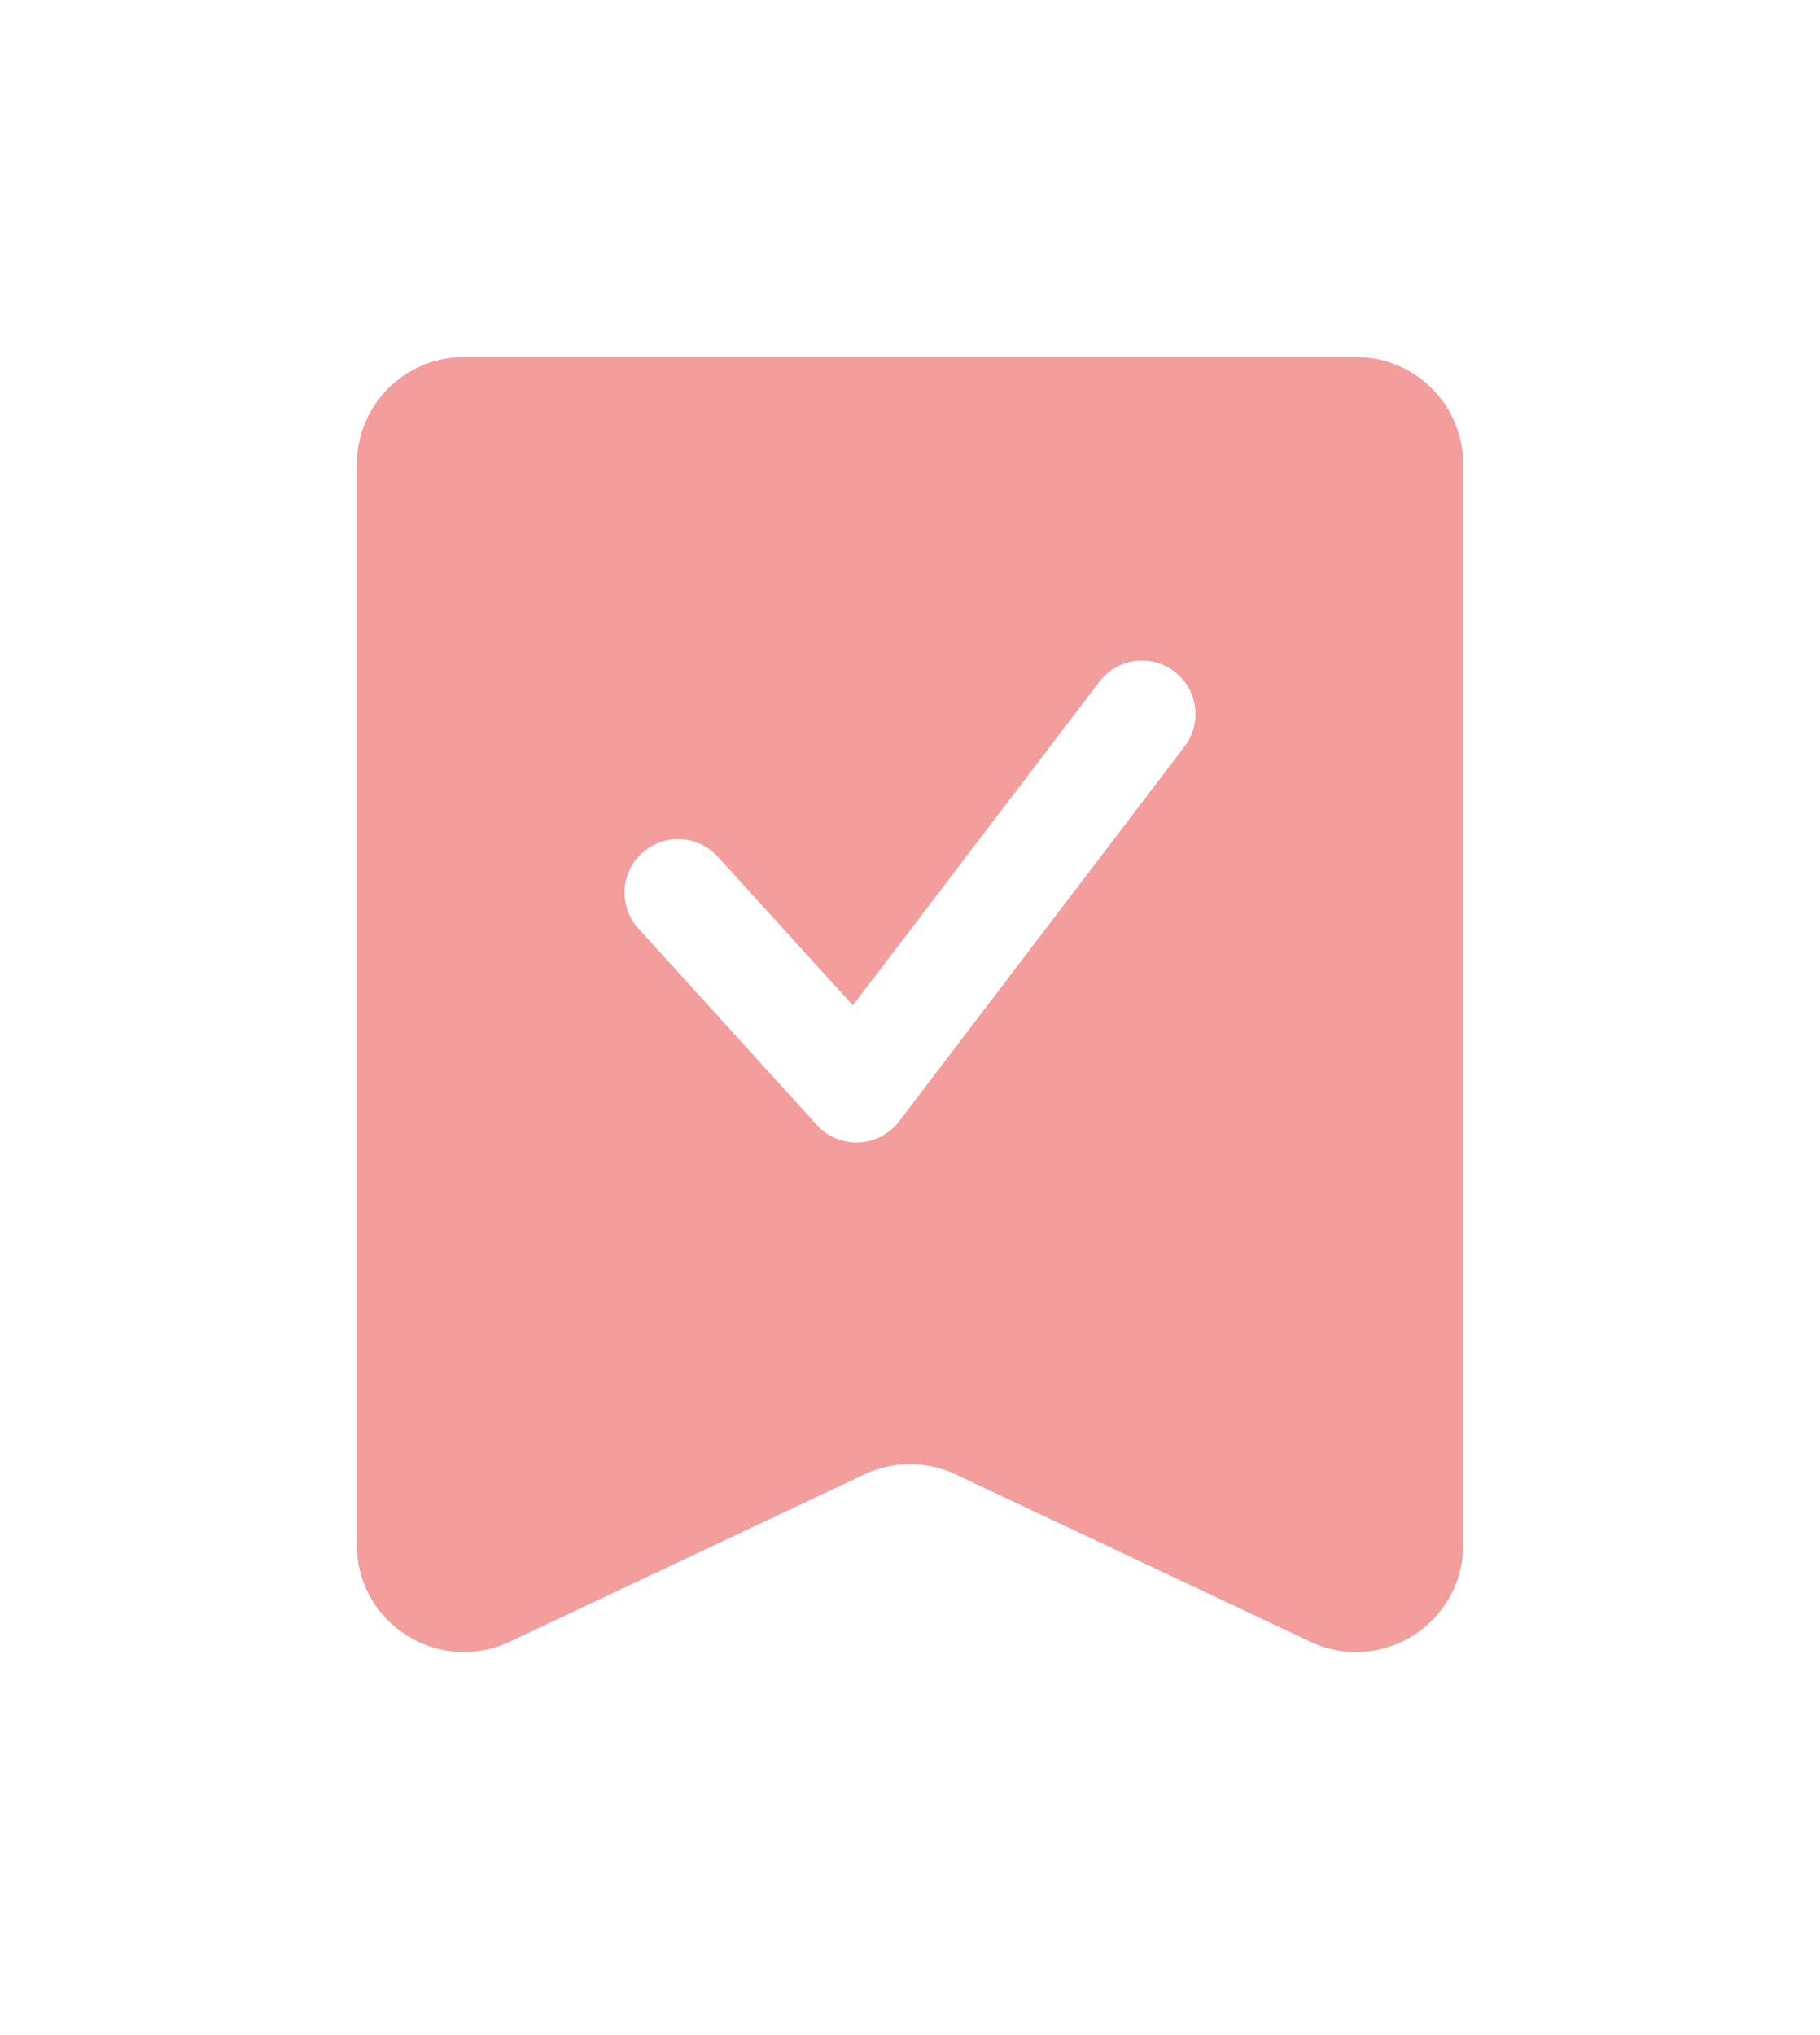 <?xml version="1.0" encoding="UTF-8"?> <svg xmlns="http://www.w3.org/2000/svg" width="51" height="57" viewBox="0 0 51 57" fill="none"><g filter="url(#filter0_d_4386_2975)"><path d="M10 13C10 11.343 11.343 10 13 10H38C39.657 10 41 11.343 41 13V43.269C41 45.469 38.711 46.921 36.721 45.982L26.779 41.295C25.969 40.913 25.031 40.913 24.221 41.295L14.279 45.982C12.289 46.921 10 45.469 10 43.269V13Z" fill="#F39D9D"></path></g><path d="M19 25L24 30.5L32 20" stroke="white" stroke-width="3" stroke-linecap="round" stroke-linejoin="round"></path><defs><filter id="filter0_d_4386_2975" x="0" y="0" width="51" height="56.273" filterUnits="userSpaceOnUse" color-interpolation-filters="sRGB"><feFlood flood-opacity="0" result="BackgroundImageFix"></feFlood><feColorMatrix in="SourceAlpha" type="matrix" values="0 0 0 0 0 0 0 0 0 0 0 0 0 0 0 0 0 0 127 0" result="hardAlpha"></feColorMatrix><feOffset></feOffset><feGaussianBlur stdDeviation="5"></feGaussianBlur><feComposite in2="hardAlpha" operator="out"></feComposite><feColorMatrix type="matrix" values="0 0 0 0 0 0 0 0 0 0 0 0 0 0 0 0 0 0 0.25 0"></feColorMatrix><feBlend mode="normal" in2="BackgroundImageFix" result="effect1_dropShadow_4386_2975"></feBlend><feBlend mode="normal" in="SourceGraphic" in2="effect1_dropShadow_4386_2975" result="shape"></feBlend></filter></defs></svg> 